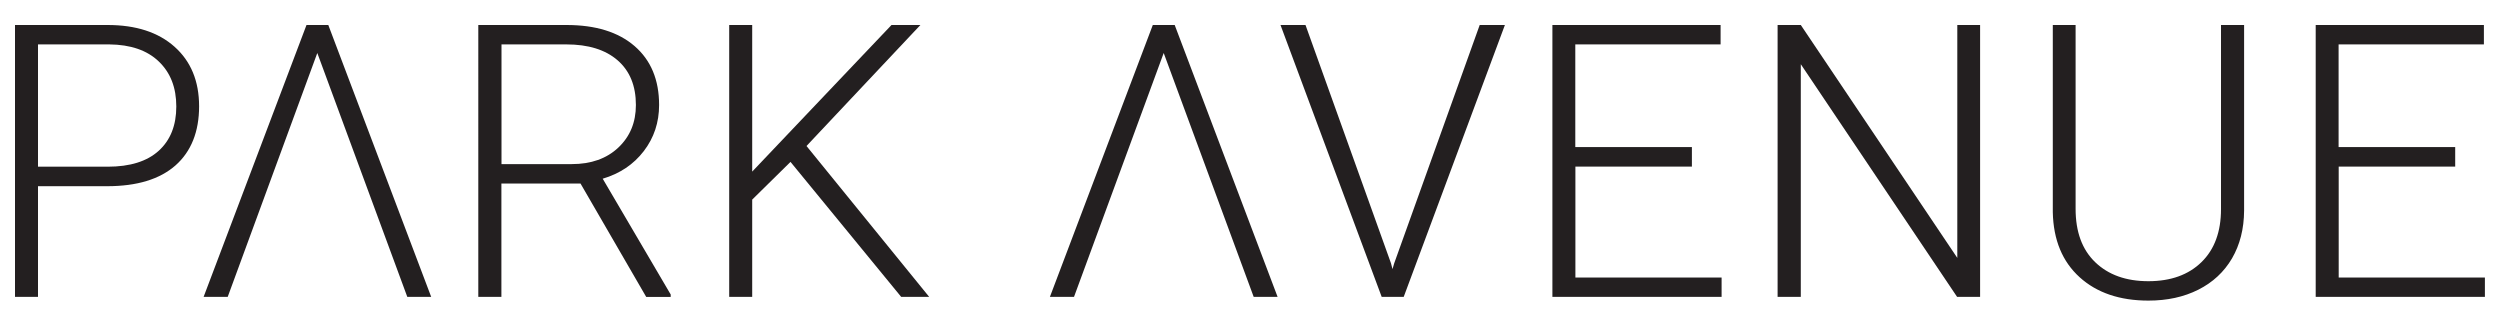 <?xml version="1.0" encoding="UTF-8"?>
<svg xmlns="http://www.w3.org/2000/svg" id="Layer_1" data-name="Layer 1" viewBox="0 0 250 31.35">
  <defs>
    <style>
      .cls-1 {
        fill: #231f20;
        stroke-width: 0px;
      }
    </style>
  </defs>
  <path class="cls-1" d="M3.8,18.62v11.07H1.5V2.5h9.26c2.83,0,5.06.72,6.69,2.17s2.46,3.43,2.46,5.96-.79,4.52-2.36,5.91c-1.58,1.39-3.86,2.08-6.84,2.08H3.8ZM3.8,16.67h6.97c2.23,0,3.93-.53,5.1-1.59,1.17-1.06,1.76-2.54,1.76-4.43s-.58-3.38-1.75-4.5c-1.16-1.12-2.82-1.69-4.96-1.71H3.8v12.23Z"></path>
  <path class="cls-1" d="M58.04,18.35h-7.9v11.34h-2.31V2.5h8.83c2.9,0,5.17.7,6.8,2.11s2.45,3.37,2.45,5.89c0,1.74-.51,3.28-1.53,4.61s-2.39,2.25-4.11,2.76l6.8,11.58v.24h-2.45l-6.57-11.34ZM50.14,16.41h7.04c1.93,0,3.48-.55,4.65-1.65,1.17-1.1,1.76-2.52,1.76-4.26,0-1.92-.61-3.41-1.83-4.47-1.22-1.06-2.93-1.59-5.13-1.59h-6.48v11.97Z"></path>
  <path class="cls-1" d="M79.05,16.19l-3.83,3.77v9.73h-2.3V2.5h2.3v14.66l13.93-14.66h2.89l-11.39,12.1,12.27,15.09h-2.8l-11.07-13.5Z"></path>
  <path class="cls-1" d="M139.1,26.33l.15.58.17-.58,8.55-23.83h2.52l-10.12,27.19h-2.2l-10.12-27.19h2.5l8.55,23.83Z"></path>
  <path class="cls-1" d="M169.2,16.66h-11.66v11.09h14.62v1.94h-16.92V2.5h16.82v1.94h-14.53v10.27h11.66v1.94Z"></path>
  <path class="cls-1" d="M198.01,29.69h-2.3l-15.63-23.27v23.27h-2.32V2.5h2.32l15.65,23.29V2.5h2.28v27.19Z"></path>
  <path class="cls-1" d="M224.41,2.5v18.56c-.01,1.83-.42,3.42-1.21,4.78-.8,1.36-1.92,2.4-3.37,3.13s-3.11,1.09-4.99,1.09c-2.86,0-5.16-.78-6.88-2.34-1.72-1.56-2.62-3.72-2.68-6.49V2.5h2.28v18.39c0,2.29.65,4.07,1.96,5.33,1.31,1.26,3.08,1.9,5.32,1.9s4.01-.64,5.31-1.91c1.3-1.27,1.95-3.04,1.95-5.3V2.5h2.32Z"></path>
  <polygon class="cls-1" points="32.83 2.5 30.65 2.5 20.36 29.69 22.77 29.69 31.73 5.3 40.73 29.69 43.12 29.69 32.83 2.5"></polygon>
  <polygon class="cls-1" points="117.47 2.5 115.28 2.5 104.99 29.69 107.4 29.69 116.37 5.3 125.37 29.69 127.76 29.69 117.47 2.5"></polygon>
  <path class="cls-1" d="M245.53,16.66h-11.66v11.09h14.62v1.94h-16.92V2.5h16.82v1.94h-14.53v10.27h11.66v1.94Z"></path>
</svg>
